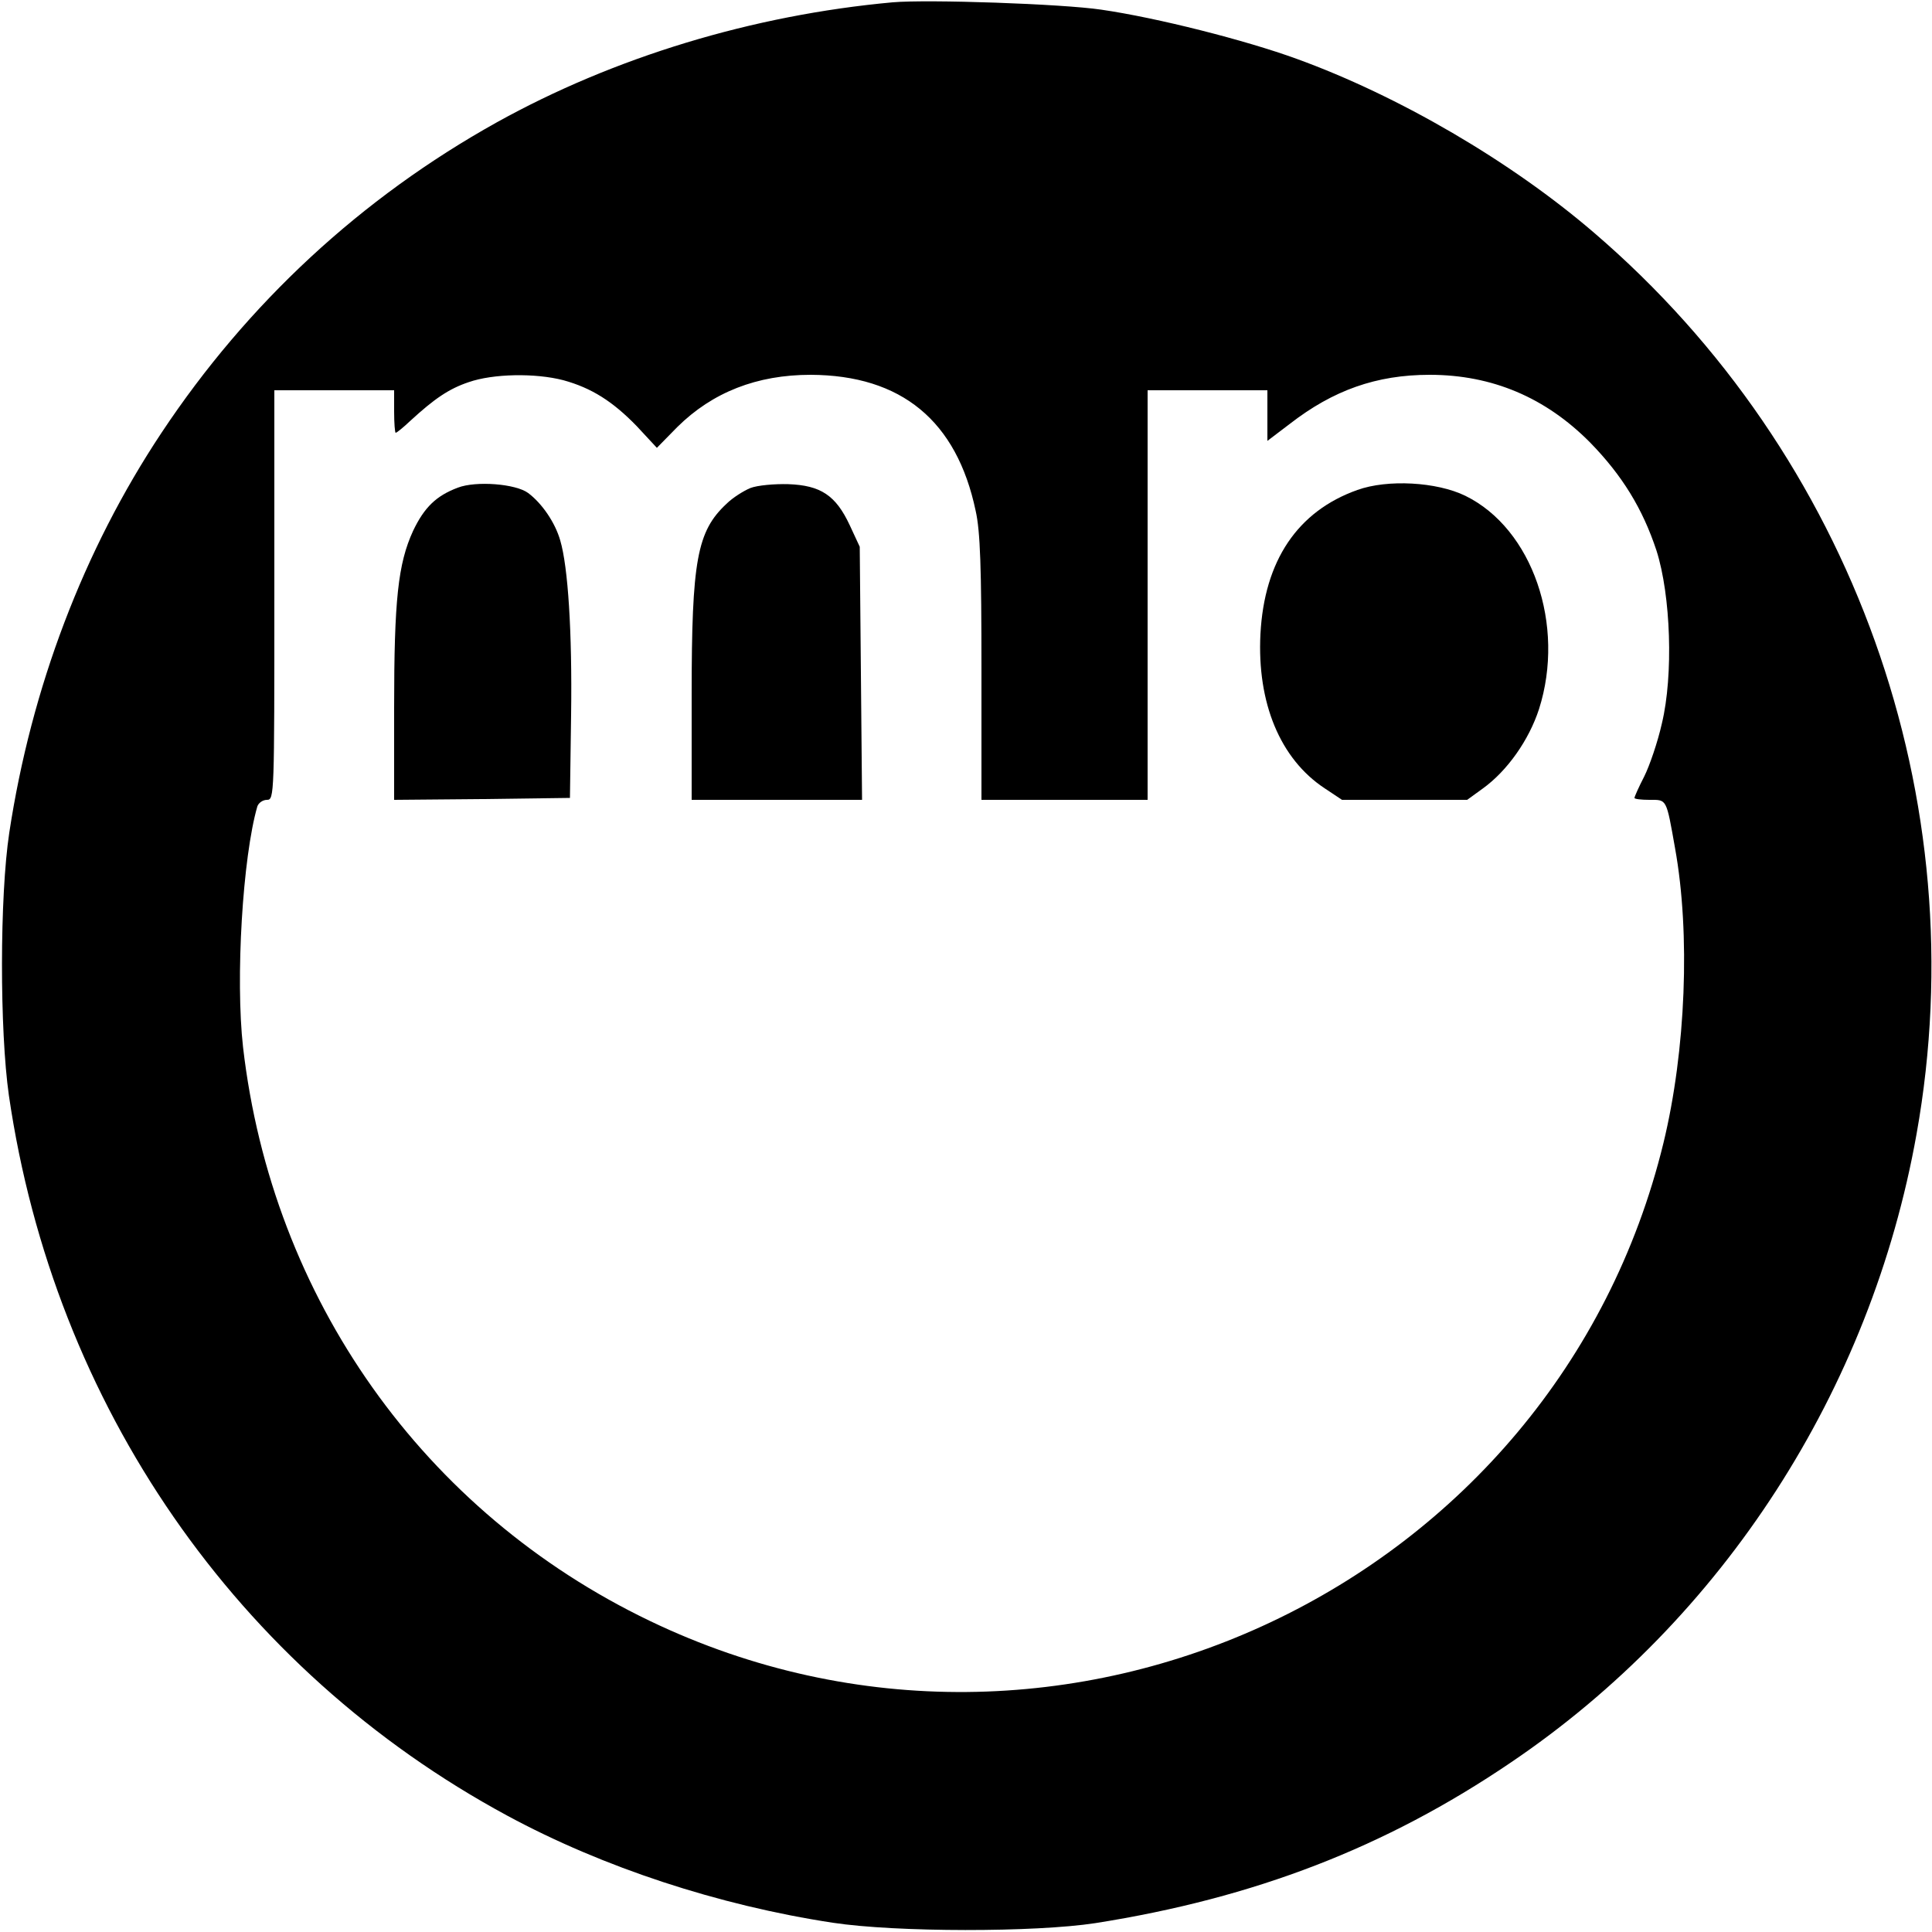 <?xml version="1.0" standalone="no"?>
<!DOCTYPE svg PUBLIC "-//W3C//DTD SVG 20010904//EN"
 "http://www.w3.org/TR/2001/REC-SVG-20010904/DTD/svg10.dtd">
<svg version="1.0" xmlns="http://www.w3.org/2000/svg"
 width="500pt" height="500pt" viewBox="0 0 500 500"
 preserveAspectRatio="xMidYMid meet">
<g transform="translate(0,500) scale(0.1,-0.1)"
fill="#000000" stroke="none">
<path d="M2310 4994 c-362 -33 -721 -142 -1025 -311 -350 -195 -644 -467 -867
-803 -202 -304 -337 -660 -394 -1035 -25 -165 -25 -512 -1 -680 117 -802 590
-1486 1290 -1864 248 -134 547 -232 842 -277 165 -25 524 -25 680 -1 412 65
751 196 1074 415 551 372 933 965 1051 1627 155 866 -164 1758 -835 2333 -214
184 -505 354 -770 450 -132 48 -360 106 -505 127 -101 15 -448 27 -540 19z
m-852 -978 c73 -20 128 -55 190 -119 l52 -56 53 54 c91 90 206 135 345 135
235 -1 378 -119 427 -352 12 -53 15 -149 15 -409 l0 -339 215 0 215 0 0 530 0
530 155 0 155 0 0 -66 0 -65 58 44 c112 87 224 127 362 127 162 0 300 -59 415
-175 83 -85 136 -171 172 -280 37 -116 44 -322 14 -447 -11 -49 -32 -110 -46
-138 -14 -27 -25 -52 -25 -55 0 -3 18 -5 39 -5 45 0 43 5 66 -125 40 -221 28
-524 -30 -763 -279 -1146 -1557 -1749 -2623 -1237 -586 281 -978 835 -1053
1485 -20 177 -1 492 37 623 3 9 14 17 25 17 19 0 19 13 19 530 l0 530 155 0
155 0 0 -55 c0 -30 2 -55 4 -55 3 0 20 14 38 31 62 57 100 83 151 100 63 22
172 24 245 5z"/>
<path d="M1185 3738 c-56 -21 -87 -51 -116 -112 -39 -85 -49 -179 -49 -457 l0
-239 228 2 227 3 3 215 c3 215 -8 383 -28 451 -13 46 -47 96 -83 123 -32 24
-135 32 -182 14z"/>
<path d="M1942 3737 c-17 -7 -46 -25 -62 -41 -76 -71 -90 -146 -90 -493 l0
-273 221 0 220 0 -3 328 -3 327 -26 56 c-36 77 -75 103 -159 106 -36 1 -80 -3
-98 -10z"/>
<path d="M3513 3732 c-155 -55 -241 -183 -251 -373 -9 -178 51 -323 166 -399
l45 -30 162 0 162 0 40 29 c64 46 120 126 146 206 69 217 -17 467 -191 552
-74 36 -201 43 -279 15z"/>
</g>
</svg>
